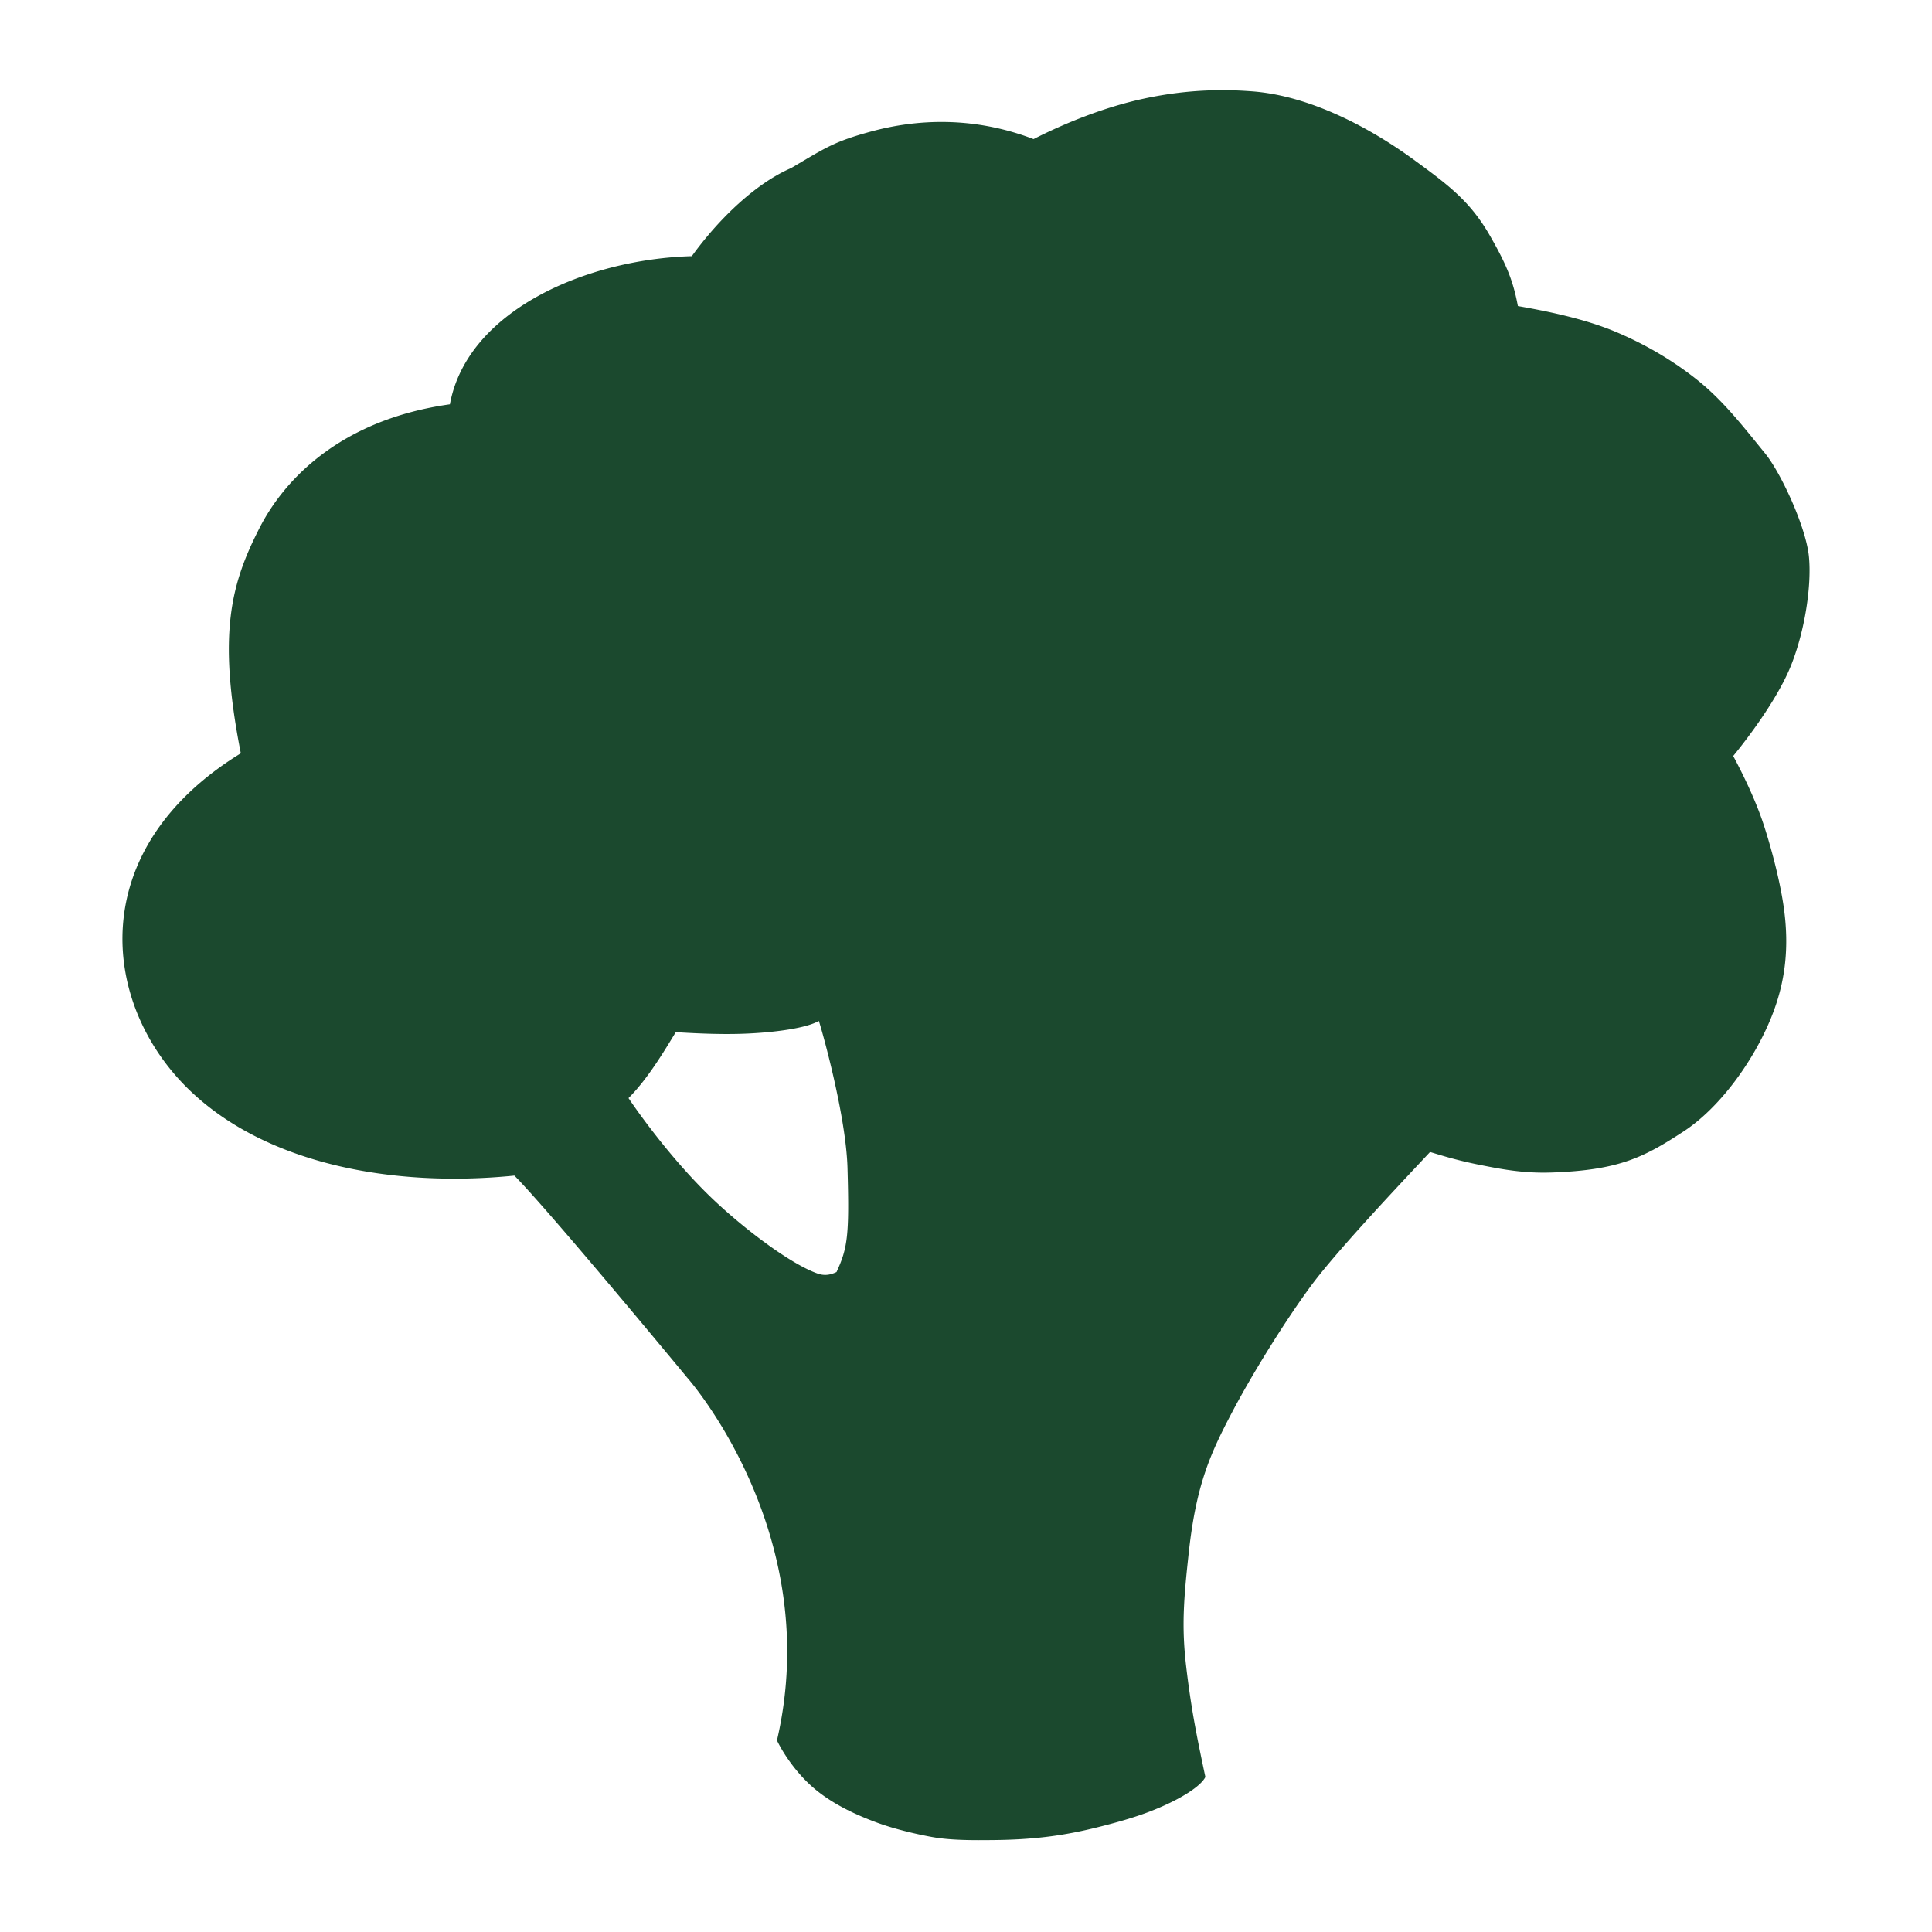 <svg width="600" height="600" fill="none" xmlns="http://www.w3.org/2000/svg"><path fill="#fff" d="M0 0h600v600H0z"/><g clip-path="url(#a)"><path d="M241.293 540.511c2.515 5.146 6.779 10.801 11.308 14.692 5.536 4.757 12.434 8.122 19.734 10.821 5.096 1.886 11.83 3.53 17.276 4.508 5.645 1.012 12.575.994 19.108.92 11.604-.125 20.767-1.207 31.107-3.722 6.515-1.585 12.702-3.346 17.724-5.322 9.485-3.728 15.528-7.867 16.791-10.552-.947-4.442-2.435-11.433-3.545-17.719a289.997 289.997 0 0 1-2.462-16.983c-1.42-12.313-.689-20.977.884-35.298 2.319-21.096 6.828-30.706 13.41-43.242 6.288-11.972 16.666-28.708 24.663-39.487 8.338-11.24 29.214-33.203 36.828-41.365 2.656.786 7.785 2.495 15.718 4.058 6.044 1.194 13.082 2.613 21.94 2.317 21.089-.71 28.766-4.739 41.032-12.731 11.132-7.252 21.781-21.76 27.358-35.663 4.288-10.69 5.608-21.574 3.741-34.345-1.256-8.594-4.034-18.766-6.254-25.495-2.415-7.319-6.208-15.179-9.39-21.126 0 0 12.802-15.285 17.924-28.038 4.411-10.978 6.468-25.108 5.586-33.939-.917-9.164-8.703-25.977-13.596-31.979-6.447-7.905-12.751-16.101-20.713-22.529-7.808-6.299-16.647-11.457-25.906-15.322-9.593-4.005-21.071-6.322-30.166-7.919-1.366-7.28-3.248-12.359-8.263-21.12-6.263-11.252-13.14-16.334-23.948-24.243-13.412-9.812-32.104-19.933-50.246-21.318-7.818-.597-19.275-.845-33.684 2.252-12.528 2.693-24.879 7.78-34.27 12.573-18.856-7.215-36.471-6.15-50.368-2.378-11.72 3.18-14.221 5.088-24.945 11.393-10.526 4.544-21.963 15.113-30.819 27.347-32.986.935-69.803 17.034-75.125 46.008-33.711 4.731-51.33 23.107-59.143 38.435-8.718 17.109-13.15 32.519-5.792 69.945-48.592 29.854-43.594 77.606-16.28 104.268 23.959 23.382 63.648 30.668 101.237 26.881 11.233 11.375 53.717 62.805 53.717 62.805s42.796 48.193 27.829 112.612ZM195.19 341.023c5.814-5.81 10.8-14.111 14.674-20.476 4.401.246 13.435.839 22.317.43 8.907-.409 18.345-1.724 22.119-3.927 1.06 3.172 8.43 29.464 8.897 45.62.614 21.182.022 24.934-3.404 32.371-1.865.879-3.678 1.263-5.968.443-8.154-2.924-21.744-13.103-31.488-22.185-15.09-14.066-27.147-32.276-27.147-32.276Zm167.978-4.475c-.29 2.573-.478 11.809.766 19.877 1.265 8.192 2.505 15.806 5.598 18.764 10.867-1.958 18.457-8.923 25.016-13.815 0 0 21.29-16.609 25.399-20.425-3.131-2.836-7.535-9.489-9.103-13.497 0 0-14.982 4.384-22.52 5.949-9.496 2.055-20.651 2.951-25.156 3.147Z" fill="#1B492E"/></g><defs><clipPath id="a"><path fill="#fff" transform="translate(38 28)" d="M0 0h524v544H0z"/></clipPath></defs></svg>